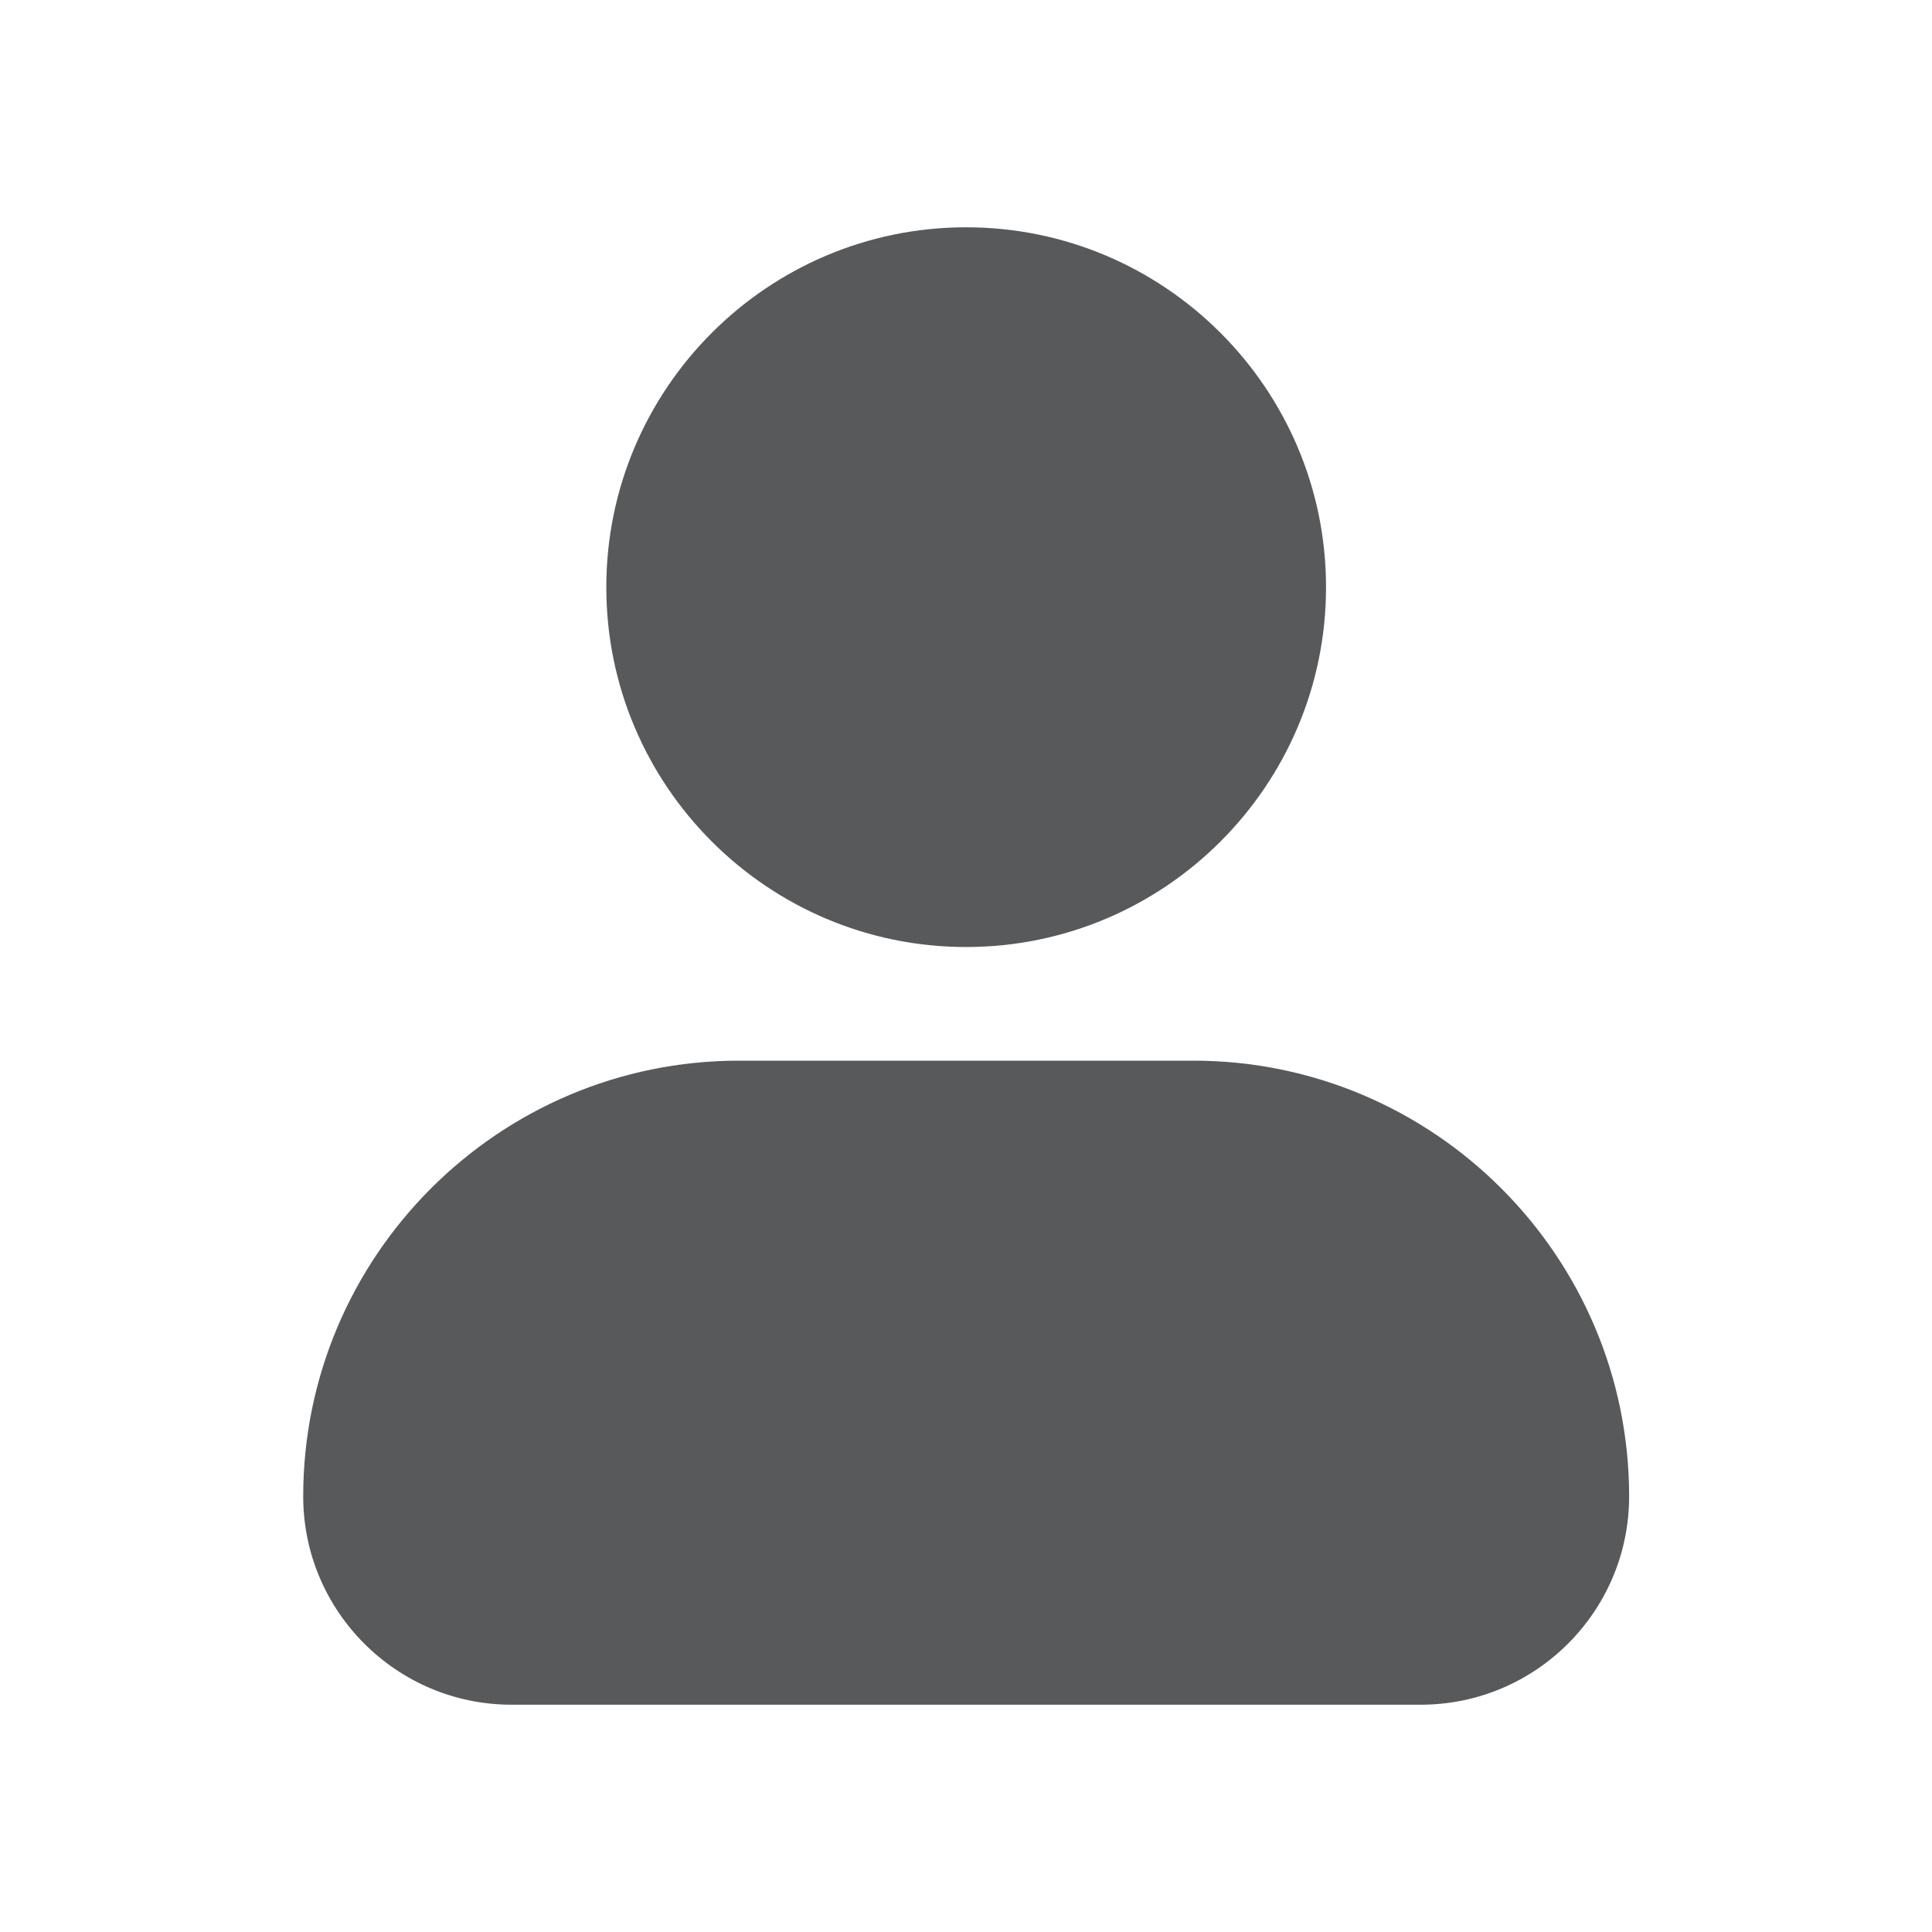 <svg width="17" height="17" viewBox="0 0 17 17" fill="none" xmlns="http://www.w3.org/2000/svg">
<g id="user ">
<path id="Vector" d="M5.335 5.167C5.335 3.421 6.755 2 8.501 2C10.247 2 11.668 3.421 11.668 5.167C11.668 6.913 10.247 8.333 8.501 8.333C6.755 8.333 5.335 6.913 5.335 5.167ZM10.501 9.333H6.501C4.388 9.333 2.668 11.053 2.668 13.167C2.668 14.178 3.49 15 4.501 15H12.501C13.513 15 14.335 14.178 14.335 13.167C14.335 11.053 12.615 9.333 10.501 9.333Z" fill="#58595B"/>
</g>
</svg>
